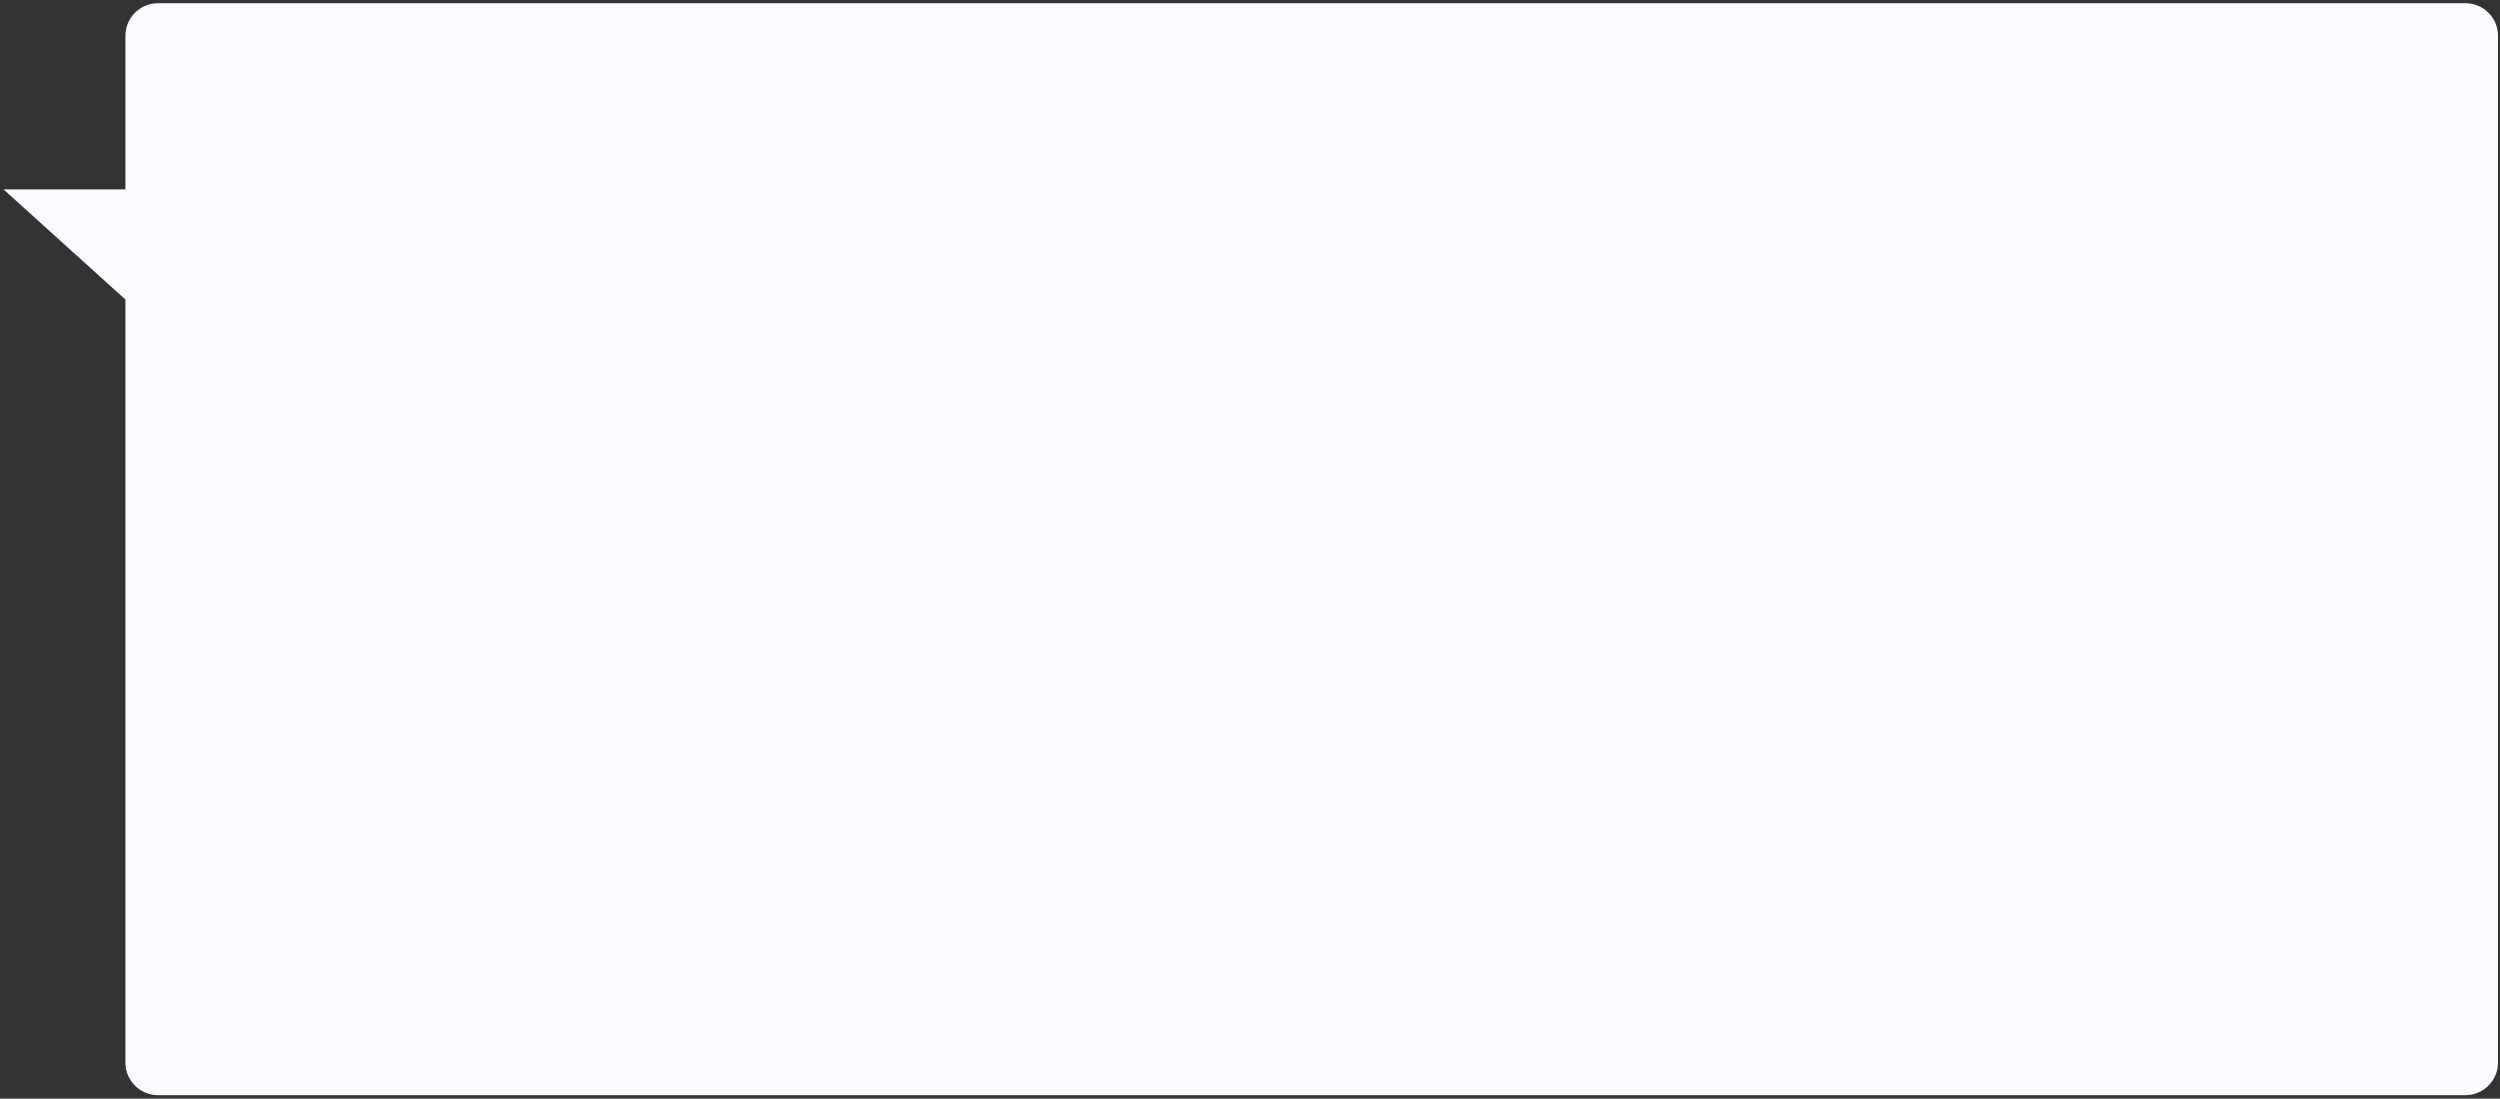 <?xml version="1.0" encoding="UTF-8"?> <svg xmlns="http://www.w3.org/2000/svg" width="537" height="236" viewBox="0 0 537 236" fill="none"><rect x="0" y="0" width="537" height="236" fill="#333333" stroke="none"/> <path fill-rule="evenodd" clip-rule="evenodd" d="M33.942 235.244C30.076 235.244 26.942 232.11 26.942 228.244V64.344L0.761 40.686H26.942V7.686C26.942 3.82 30.076 0.686 33.942 0.686H529.57C533.436 0.686 536.57 3.82 536.57 7.686V228.244C536.57 232.11 533.436 235.244 529.57 235.244H33.942Z" fill="#F9FBFF"></path> </svg> 